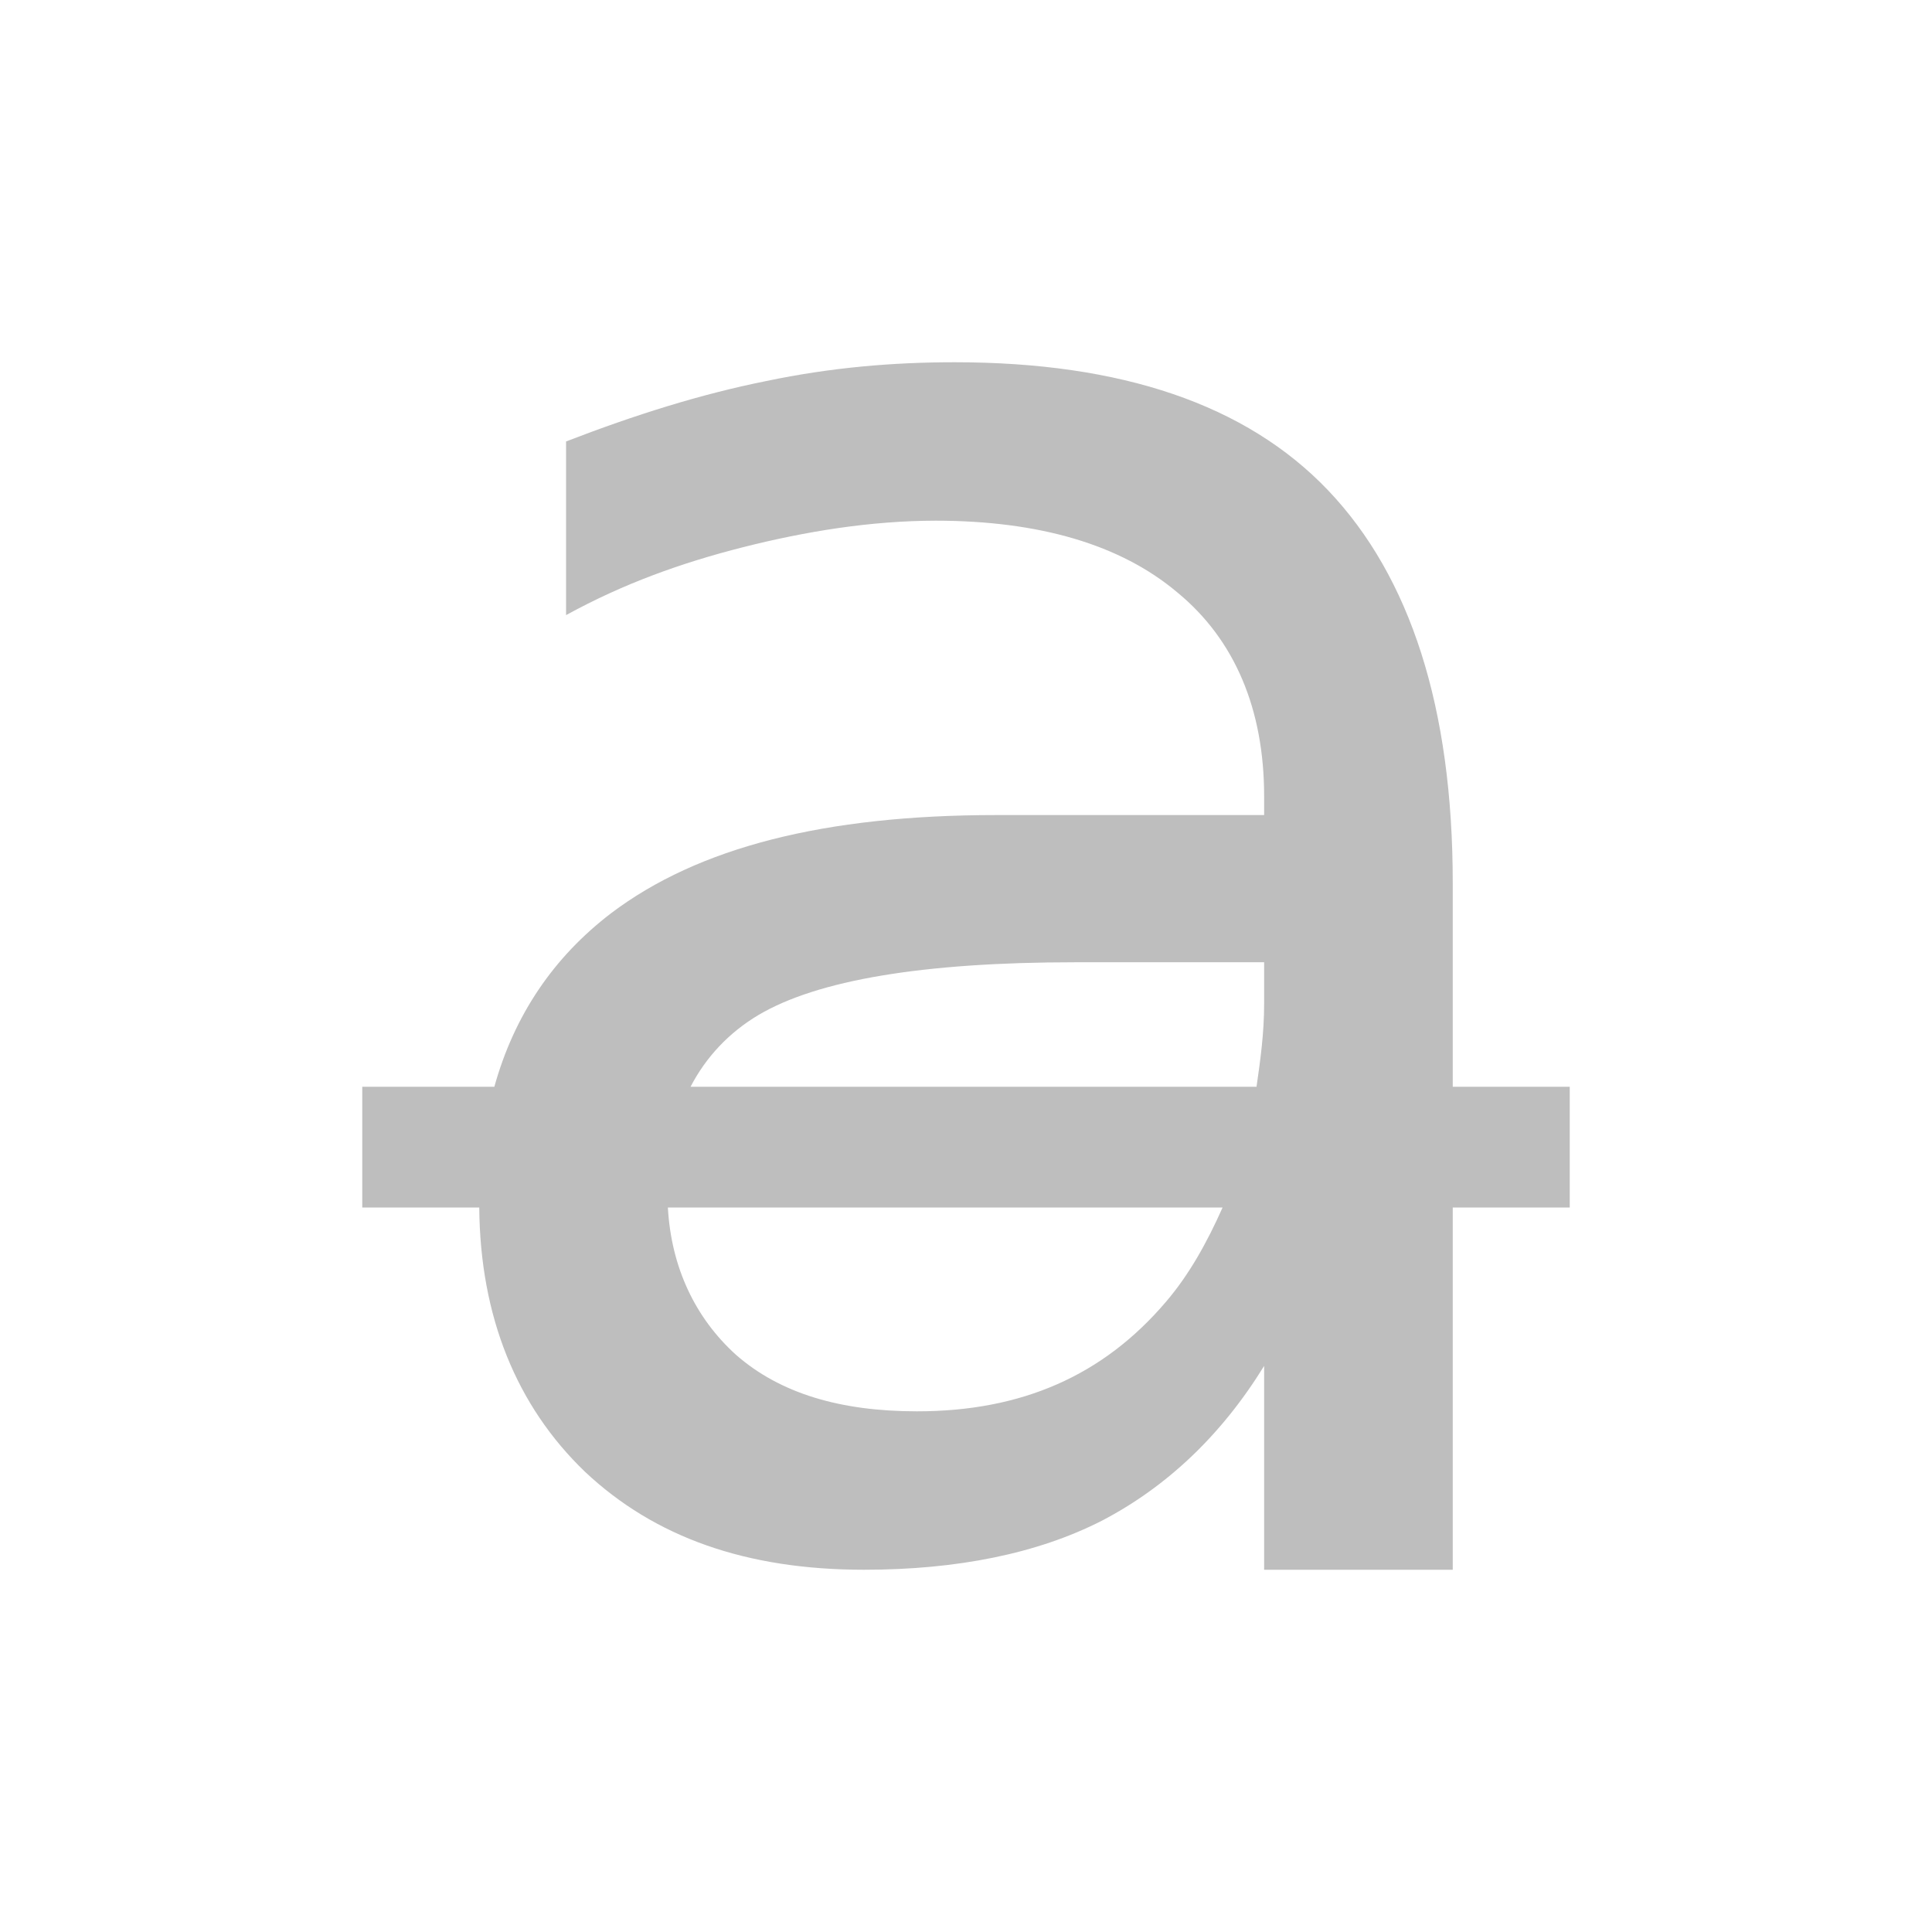 <?xml version="1.0" encoding="UTF-8" standalone="no"?>
<!-- Created with Inkscape (http://www.inkscape.org/) -->

<svg
   xmlns:dc="http://purl.org/dc/elements/1.1/"
   xmlns:cc="http://creativecommons.org/ns#"
   xmlns:rdf="http://www.w3.org/1999/02/22-rdf-syntax-ns#"
   xmlns:svg="http://www.w3.org/2000/svg"
   xmlns="http://www.w3.org/2000/svg"
   xmlns:xlink="http://www.w3.org/1999/xlink"
   xmlns:sodipodi="http://sodipodi.sourceforge.net/DTD/sodipodi-0.dtd"
   xmlns:inkscape="http://www.inkscape.org/namespaces/inkscape"
   width="16"
   height="16"
   id="svg2"
   sodipodi:version="0.32"
   inkscape:version="0.48.1 r9760"
   version="1.0"
   sodipodi:docname="format-text-strikethrough.svg"
   inkscape:output_extension="org.inkscape.output.svg.inkscape"
   inkscape:export-filename="/home/matt/.icons/Sirocco/scalable/mimetypes/text-plain.png"
   inkscape:export-xdpi="90"
   inkscape:export-ydpi="90"
   sodipodi:modified="true"
   style="display:inline">
  <sodipodi:namedview
     id="base"
     pagecolor="#ffffff"
     bordercolor="#666666"
     borderopacity="1.0"
     inkscape:pageopacity="0.0"
     inkscape:pageshadow="2"
     inkscape:zoom="24.785767"
     inkscape:cx="-3.7135367"
     inkscape:cy="5.5349974"
     inkscape:document-units="px"
     inkscape:current-layer="layer1"
     width="128px"
     height="128px"
     inkscape:showpageshadow="false"
     inkscape:window-width="1920"
     inkscape:window-height="1028"
     inkscape:window-x="0"
     inkscape:window-y="25"
     showguides="true"
     inkscape:guide-bbox="true"
     showgrid="true"
     inkscape:window-maximized="1"
     inkscape:snap-global="true">
    <sodipodi:guide
       id="guide2226"
       position="32.637,117.998"
       orientation="horizontal" />
    <sodipodi:guide
       id="guide2230"
       position="110,57.402"
       orientation="vertical" />
    <sodipodi:guide
       id="guide2232"
       position="33.761"
       orientation="horizontal" />
    <sodipodi:guide
       id="guide2231"
       position="46.775"
       orientation="horizontal" />
    <inkscape:grid
       enabled="true"
       visible="true"
       id="grid3231"
       type="xygrid" />
    <sodipodi:guide
       orientation="1,0"
       position="100,67.625"
       id="guide2713" />
  </sodipodi:namedview>
  <defs
     id="defs4">
    <inkscape:perspective
       sodipodi:type="inkscape:persp3d"
       inkscape:vp_x="0 : 11 : 1"
       inkscape:vp_y="0 : 1000 : 0"
       inkscape:vp_z="22 : 11 : 1"
       inkscape:persp3d-origin="11 : 7.3333333 : 1"
       id="perspective19" />
    <linearGradient
       id="StandardGradient"
       gradientTransform="matrix(0.822,0,0,0.822,-1.508,-0.6)"
       x1="10.71"
       y1="1.996"
       x2="10.71"
       y2="18.974"
       gradientUnits="userSpaceOnUse">
      <stop
         style="stop-color:#000000;stop-opacity:0.863;"
         offset="0"
         id="stop3277" />
      <stop
         style="stop-color:#000000;stop-opacity:0.471;"
         offset="1"
         id="stop3279" />
    </linearGradient>
    <linearGradient
       inkscape:collect="always"
       xlink:href="#StandardGradient"
       id="linearGradient3620"
       gradientUnits="userSpaceOnUse"
       gradientTransform="matrix(0.822,0,0,0.822,-21.508,-0.6)"
       x1="10.71"
       y1="1.996"
       x2="10.71"
       y2="18.974" />
    <clipPath
       clipPathUnits="userSpaceOnUse"
       id="clipPath3627">
      <path
         style="fill:#ff00ff;fill-opacity:1;stroke:none"
         d="m -20,0 0,16 16,0 0,-16 -16,0 z m 5.938,1 c 1.265,-1e-8 2.535,0.476 3.5,1.438 1.682,1.676 1.907,4.247 0.656,6.156 0.016,0.325 0.07,0.877 0.281,1.062 0.288,0.253 0.967,-0.111 1.406,0.375 l 3.031,3.062 c 0,0 0.595,0.565 -0.281,1.438 -0.876,0.873 -1.438,0.281 -1.438,0.281 L -9.938,11.719 c -0.487,-0.438 -0.121,-1.088 -0.375,-1.375 -0.187,-0.211 -0.737,-0.265 -1.062,-0.281 -1.916,1.246 -4.506,1.019 -6.188,-0.656 -1.929,-1.922 -1.929,-5.047 0,-6.969 C -16.598,1.476 -15.328,1 -14.062,1 z m 0.031,1.656 c -0.909,10e-8 -1.747,0.343 -2.344,0.938 -0.596,0.594 -0.969,1.438 -0.969,2.344 0,1.812 1.494,3.281 3.312,3.281 1.819,0 3.281,-1.469 3.281,-3.281 0,-1.812 -1.462,-3.281 -3.281,-3.281 z"
         id="path3629" />
    </clipPath>
    <linearGradient
       inkscape:collect="always"
       xlink:href="#StandardGradient"
       id="linearGradient3623"
       x1="9"
       y1="4"
       x2="9"
       y2="14.05"
       gradientUnits="userSpaceOnUse" />
    <linearGradient
       inkscape:collect="always"
       xlink:href="#StandardGradient"
       id="linearGradient3628"
       gradientUnits="userSpaceOnUse"
       x1="9"
       y1="4"
       x2="9"
       y2="14.05" />
    <linearGradient
       inkscape:collect="always"
       xlink:href="#StandardGradient"
       id="linearGradient3630"
       gradientUnits="userSpaceOnUse"
       x1="9"
       y1="4"
       x2="9"
       y2="14.05" />
    <linearGradient
       inkscape:collect="always"
       xlink:href="#StandardGradient"
       id="linearGradient3633"
       gradientUnits="userSpaceOnUse"
       x1="9"
       y1="4"
       x2="9"
       y2="14.05" />
    <linearGradient
       inkscape:collect="always"
       xlink:href="#StandardGradient"
       id="linearGradient3639"
       gradientUnits="userSpaceOnUse"
       x1="9"
       y1="4"
       x2="9"
       y2="14.05"
       gradientTransform="translate(0,1)" />
    <linearGradient
       inkscape:collect="always"
       xlink:href="#StandardGradient"
       id="linearGradient3641"
       gradientUnits="userSpaceOnUse"
       x1="9"
       y1="4"
       x2="9"
       y2="14.05" />
    <linearGradient
       inkscape:collect="always"
       xlink:href="#StandardGradient"
       id="linearGradient3646"
       gradientUnits="userSpaceOnUse"
       x1="9"
       y1="4"
       x2="9"
       y2="14.05"
       gradientTransform="translate(0,1)" />
    <linearGradient
       inkscape:collect="always"
       xlink:href="#StandardGradient"
       id="linearGradient3650"
       gradientUnits="userSpaceOnUse"
       x1="9"
       y1="4"
       x2="9"
       y2="14.05" />
    <linearGradient
       inkscape:collect="always"
       xlink:href="#StandardGradient"
       id="linearGradient3655"
       gradientUnits="userSpaceOnUse"
       x1="9"
       y1="4"
       x2="9"
       y2="14.05"
       gradientTransform="translate(-20,0)" />
    <clipPath
       clipPathUnits="userSpaceOnUse"
       id="clipPath3662">
      <path
         style="fill:#ff00ff;fill-opacity:1;stroke:none"
         d="m -20,0 0,16 16,0 0,-16 -16,0 z m 7.969,4 c 1.718,9.7e-6 2.928,0.351 3.688,1.031 0.765,0.675 1.156,1.756 1.156,3.281 l 0,5.688 -3.062,0 0,-1.656 c -0.408,0.578 -0.865,0.984 -1.375,1.25 C -12.135,13.855 -12.769,14 -13.5,14 c -0.986,0 -1.788,-0.271 -2.406,-0.844 -0.612,-0.578 -0.906,-1.332 -0.906,-2.25 -1e-6,-1.117 0.391,-1.947 1.156,-2.469 0.771,-0.522 1.981,-0.781 3.625,-0.781 l 1.781,0 0,-0.25 c -7e-6,-0.482 -0.183,-0.81 -0.562,-1.031 -0.38,-0.227 -0.976,-0.344 -1.781,-0.344 -0.652,7.7e-6 -1.251,0.057 -1.812,0.188 -0.561,0.13 -1.081,0.333 -1.562,0.594 l 0,-2.312 c 0.652,-0.159 1.28,-0.296 1.938,-0.375 0.658,-0.085 1.342,-0.125 2,-0.125 z m 0.188,5.469 c -0.635,4.3e-6 -1.114,0.097 -1.438,0.312 -0.317,0.215 -0.469,0.549 -0.469,0.969 -4e-6,0.385 0.12,0.685 0.375,0.906 0.261,0.215 0.635,0.313 1.094,0.312 0.573,2e-6 1.046,-0.186 1.438,-0.594 0.391,-0.414 0.594,-0.945 0.594,-1.562 l 0,-0.344 -1.594,0 z"
         id="path3664" />
    </clipPath>
    <linearGradient
       inkscape:collect="always"
       xlink:href="#StandardGradient"
       id="linearGradient3643"
       x1="9"
       y1="3"
       x2="9"
       y2="15.042"
       gradientUnits="userSpaceOnUse" />
    <linearGradient
       inkscape:collect="always"
       xlink:href="#StandardGradient"
       id="linearGradient3649"
       gradientUnits="userSpaceOnUse"
       x1="9"
       y1="3"
       x2="9"
       y2="15.042"
       gradientTransform="translate(0,1)" />
    <linearGradient
       inkscape:collect="always"
       xlink:href="#StandardGradient"
       id="linearGradient3651"
       gradientUnits="userSpaceOnUse"
       x1="9"
       y1="3"
       x2="9"
       y2="15.042" />
    <linearGradient
       inkscape:collect="always"
       xlink:href="#StandardGradient"
       id="linearGradient3656"
       gradientUnits="userSpaceOnUse"
       x1="9"
       y1="3"
       x2="9"
       y2="15.042"
       gradientTransform="translate(0,1)" />
    <linearGradient
       inkscape:collect="always"
       xlink:href="#StandardGradient"
       id="linearGradient3660"
       gradientUnits="userSpaceOnUse"
       x1="9"
       y1="3"
       x2="9"
       y2="15.042" />
    <linearGradient
       inkscape:collect="always"
       xlink:href="#StandardGradient"
       id="linearGradient3664"
       gradientUnits="userSpaceOnUse"
       x1="9"
       y1="3"
       x2="9"
       y2="15.042"
       gradientTransform="translate(0,1)" />
    <linearGradient
       inkscape:collect="always"
       xlink:href="#StandardGradient"
       id="linearGradient3668"
       gradientUnits="userSpaceOnUse"
       x1="9"
       y1="3"
       x2="9"
       y2="15.042" />
    <linearGradient
       inkscape:collect="always"
       xlink:href="#StandardGradient"
       id="linearGradient3673"
       gradientUnits="userSpaceOnUse"
       x1="9"
       y1="3"
       x2="9"
       y2="15.042"
       gradientTransform="translate(-20,0)" />
    <clipPath
       clipPathUnits="userSpaceOnUse"
       id="clipPath3680">
      <path
         style="fill:#ff00ff;fill-opacity:1;stroke:none"
         d="m -20,0 0,16 16,0 0,-16 -16,0 z m 7.906,3 c 1.378,9.7e-6 2.413,0.348 3.094,1.062 0.68,0.714 1.031,1.799 1.031,3.25 l 0,5.688 -1.562,0 0,-1.688 C -9.888,11.891 -10.342,12.316 -10.875,12.594 -11.408,12.866 -12.073,13 -12.844,13 c -0.975,0 -1.734,-0.268 -2.312,-0.812 -0.573,-0.55 -0.875,-1.3 -0.875,-2.219 -1e-6,-1.071 0.379,-1.862 1.094,-2.406 0.72,-0.544 1.765,-0.812 3.188,-0.812 l 2.219,0 0,-0.156 c -8e-6,-0.72 -0.243,-1.296 -0.719,-1.688 -0.471,-0.397 -1.144,-0.594 -2,-0.594 -0.544,8.4e-6 -1.078,0.088 -1.594,0.219 -0.516,0.13 -0.993,0.302 -1.469,0.562 l 0,-1.438 c 0.573,-0.221 1.118,-0.392 1.656,-0.5 0.539,-0.113 1.052,-0.156 1.562,-0.156 z m 1,4.969 c -1.264,4.8e-6 -2.137,0.148 -2.625,0.438 -0.488,0.289 -0.75,0.771 -0.75,1.469 -3e-6,0.556 0.2,1.015 0.562,1.344 0.368,0.323 0.871,0.469 1.5,0.469 0.867,10e-7 1.541,-0.294 2.062,-0.906 0.527,-0.618 0.812,-1.448 0.812,-2.469 l 0,-0.344 -1.562,0 z M -16,14 l 8,0 0,1 -8,0 0,-1 z"
         id="path3682" />
    </clipPath>
    <linearGradient
       inkscape:collect="always"
       xlink:href="#StandardGradient"
       id="linearGradient2873"
       gradientUnits="userSpaceOnUse"
       x1="9"
       y1="3"
       x2="9"
       y2="15.042" />
    <linearGradient
       inkscape:collect="always"
       xlink:href="#StandardGradient"
       id="linearGradient2876"
       gradientUnits="userSpaceOnUse"
       x1="9"
       y1="3"
       x2="9"
       y2="15.042"
       gradientTransform="matrix(1.25,0,0,1,-2,-5)" />
    <linearGradient
       inkscape:collect="always"
       xlink:href="#StandardGradient"
       id="linearGradient2885"
       gradientUnits="userSpaceOnUse"
       x1="9"
       y1="3"
       x2="9"
       y2="15.042"
       gradientTransform="translate(0,1)" />
    <linearGradient
       inkscape:collect="always"
       xlink:href="#StandardGradient"
       id="linearGradient2887"
       gradientUnits="userSpaceOnUse"
       x1="9"
       y1="3"
       x2="9"
       y2="15.042" />
    <linearGradient
       inkscape:collect="always"
       xlink:href="#StandardGradient"
       id="linearGradient3665"
       gradientUnits="userSpaceOnUse"
       x1="9"
       y1="3"
       x2="9"
       y2="15.042"
       gradientTransform="translate(0,1)" />
    <linearGradient
       inkscape:collect="always"
       xlink:href="#StandardGradient"
       id="linearGradient3669"
       gradientUnits="userSpaceOnUse"
       x1="9"
       y1="3"
       x2="9"
       y2="15.042" />
    <linearGradient
       inkscape:collect="always"
       xlink:href="#StandardGradient"
       id="linearGradient3681"
       gradientUnits="userSpaceOnUse"
       x1="9"
       y1="3"
       x2="9"
       y2="15.042"
       gradientTransform="translate(-20,0)" />
    <clipPath
       clipPathUnits="userSpaceOnUse"
       id="clipPath3688">
      <path
         style="fill:#ff00ff;fill-opacity:1;stroke:none"
         d="m -20,0 0,16 16,0 0,-16 -16,0 z m 7.906,3 c 1.378,9.7e-6 2.413,0.348 3.094,1.062 0.68,0.714 1.031,1.799 1.031,3.25 L -7.969,9 -7,9 l 0,1 -0.969,0 0,3 -1.562,0 0,-1.688 C -9.888,11.891 -10.342,12.316 -10.875,12.594 -11.408,12.866 -12.073,13 -12.844,13 c -0.975,0 -1.734,-0.268 -2.312,-0.812 -0.566,-0.543 -0.868,-1.284 -0.875,-2.188 L -17,10 l 0,-1 1.094,0 c 0.165,-0.594 0.492,-1.074 0.969,-1.438 0.72,-0.544 1.765,-0.812 3.188,-0.812 l 2.219,0 0,-0.156 c -8e-6,-0.72 -0.243,-1.296 -0.719,-1.688 -0.471,-0.397 -1.144,-0.594 -2,-0.594 -0.544,8.4e-6 -1.078,0.088 -1.594,0.219 -0.516,0.13 -0.993,0.302 -1.469,0.562 l 0,-1.438 c 0.573,-0.221 1.118,-0.392 1.656,-0.5 0.539,-0.113 1.052,-0.156 1.562,-0.156 z m 1,4.969 c -1.264,4.8e-6 -2.137,0.148 -2.625,0.438 -0.244,0.145 -0.436,0.35 -0.562,0.594 l 4.688,0 c 0.032,-0.222 0.062,-0.443 0.062,-0.688 l 0,-0.344 -1.562,0 z M -14.469,10 c 0.028,0.499 0.227,0.915 0.562,1.219 0.368,0.323 0.871,0.469 1.5,0.469 0.867,10e-7 1.541,-0.294 2.062,-0.906 C -10.149,10.553 -10.002,10.285 -9.875,10 l -4.594,0 z"
         id="path3690" />
    </clipPath>
    <linearGradient
       inkscape:collect="always"
       xlink:href="#StandardGradient"
       id="linearGradient4073"
       gradientUnits="userSpaceOnUse"
       x1="9"
       y1="3"
       x2="9"
       y2="15.042" />
    <linearGradient
       inkscape:collect="always"
       xlink:href="#StandardGradient"
       id="linearGradient4077"
       gradientUnits="userSpaceOnUse"
       x1="9"
       y1="3"
       x2="9"
       y2="15.042" />
  </defs>
  <g
     style="display:inline"
     inkscape:label="Calque 1"
     id="layer1"
     inkscape:groupmode="layer">
    <path
       style="font-size:17.415px;font-style:normal;font-variant:normal;font-weight:normal;font-stretch:normal;text-align:start;line-height:125%;writing-mode:lr-tb;text-anchor:start;fill:#bebebe;fill-opacity:1;stroke:none;font-family:Sans;-inkscape-font-specification:Sans"
       d="M 7.906 3 C 7.396 3 6.882 3.043 6.344 3.156 C 5.805 3.264 5.26 3.435 4.688 3.656 L 4.688 5.094 C 5.164 4.833 5.64 4.662 6.156 4.531 C 6.672 4.401 7.206 4.313 7.75 4.312 C 8.606 4.313 9.279 4.509 9.75 4.906 C 10.226 5.297 10.469 5.874 10.469 6.594 L 10.469 6.75 L 8.25 6.75 C 6.827 6.75 5.782 7.018 5.062 7.562 C 4.585 7.926 4.259 8.406 4.094 9 L 3 9 L 3 10 L 3.969 10 C 3.976 10.904 4.278 11.644 4.844 12.188 C 5.422 12.732 6.181 13 7.156 13 C 7.927 13 8.592 12.866 9.125 12.594 C 9.658 12.316 10.112 11.891 10.469 11.312 L 10.469 13 L 12.031 13 L 12.031 10 L 13 10 L 13 9 L 12.031 9 L 12.031 7.312 C 12.031 5.861 11.68 4.777 11 4.062 C 10.32 3.348 9.284 3 7.906 3 z M 8.906 7.969 L 10.469 7.969 L 10.469 8.312 C 10.469 8.557 10.438 8.778 10.406 9 L 5.719 9 C 5.845 8.756 6.037 8.551 6.281 8.406 C 6.769 8.117 7.642 7.969 8.906 7.969 z M 5.531 10 L 10.125 10 C 9.998 10.285 9.851 10.553 9.656 10.781 C 9.135 11.393 8.461 11.688 7.594 11.688 C 6.964 11.688 6.462 11.542 6.094 11.219 C 5.759 10.915 5.559 10.499 5.531 10 z "
       id="path2868" />
  </g>
</svg>
